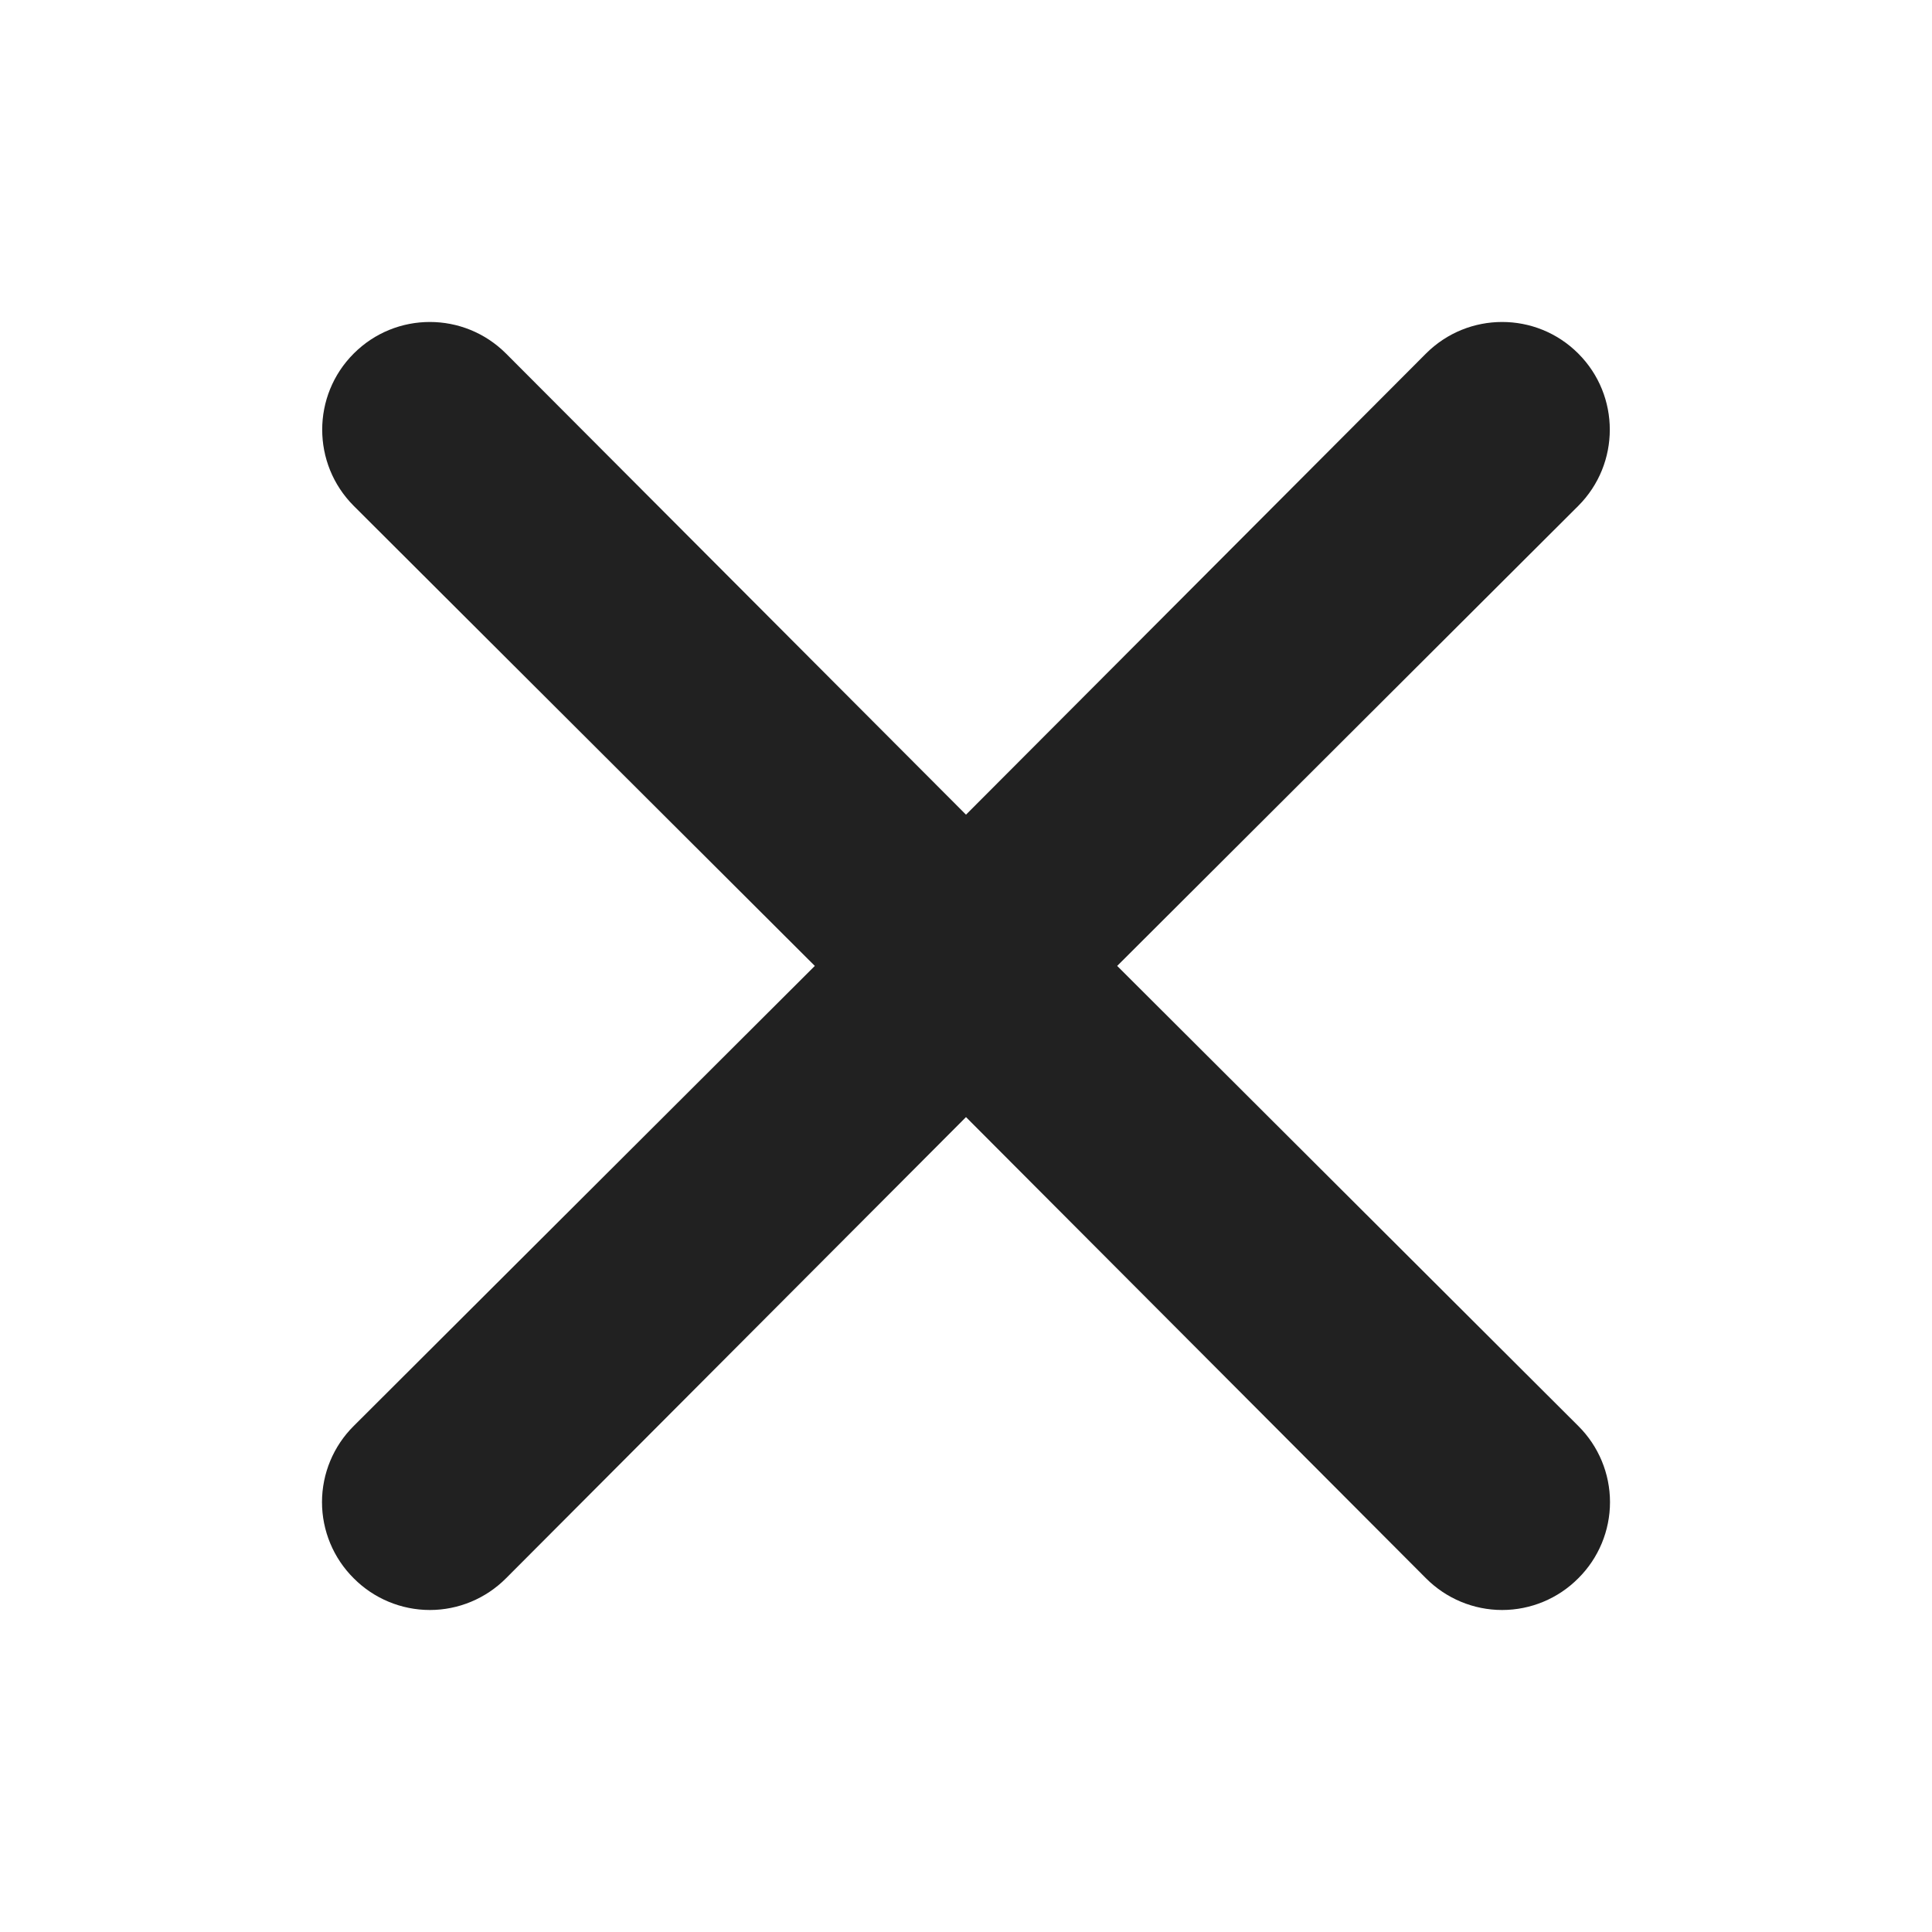 <?xml version="1.0" encoding="UTF-8"?>
<svg width="24px" height="24px" viewBox="0 0 24 24" version="1.1" xmlns="http://www.w3.org/2000/svg" xmlns:xlink="http://www.w3.org/1999/xlink">
    <title>Assets/Icons/close</title>
    <g id="Assets/Icons/close" stroke="none" stroke-width="1" fill="none" fill-rule="evenodd">
        <polygon id="24pt-Bounding-Box" opacity="0" fill-rule="nonzero" points="0 0 24 0 24 24 0 24"></polygon>
        <path d="M13.878,11.999 L19.606,6.284 C20.128,5.761 20.128,4.914 19.606,4.392 C19.084,3.869 18.237,3.869 17.714,4.392 L12,10.12 L6.286,4.392 C5.763,3.869 4.916,3.869 4.394,4.392 C3.872,4.914 3.872,5.761 4.394,6.284 L10.122,11.999 L4.394,17.714 C4.142,17.964 4,18.305 4,18.66 C4,19.015 4.142,19.356 4.394,19.606 C4.644,19.858 4.985,20 5.34,20 C5.695,20 6.035,19.858 6.286,19.606 L12,13.877 L17.714,19.606 C17.965,19.858 18.305,20 18.66,20 C19.015,20 19.356,19.858 19.606,19.606 C19.858,19.356 20,19.015 20,18.66 C20,18.305 19.858,17.964 19.606,17.714 L13.878,11.999 Z" id="Path" fill="#212121"></path>
    </g>
</svg>